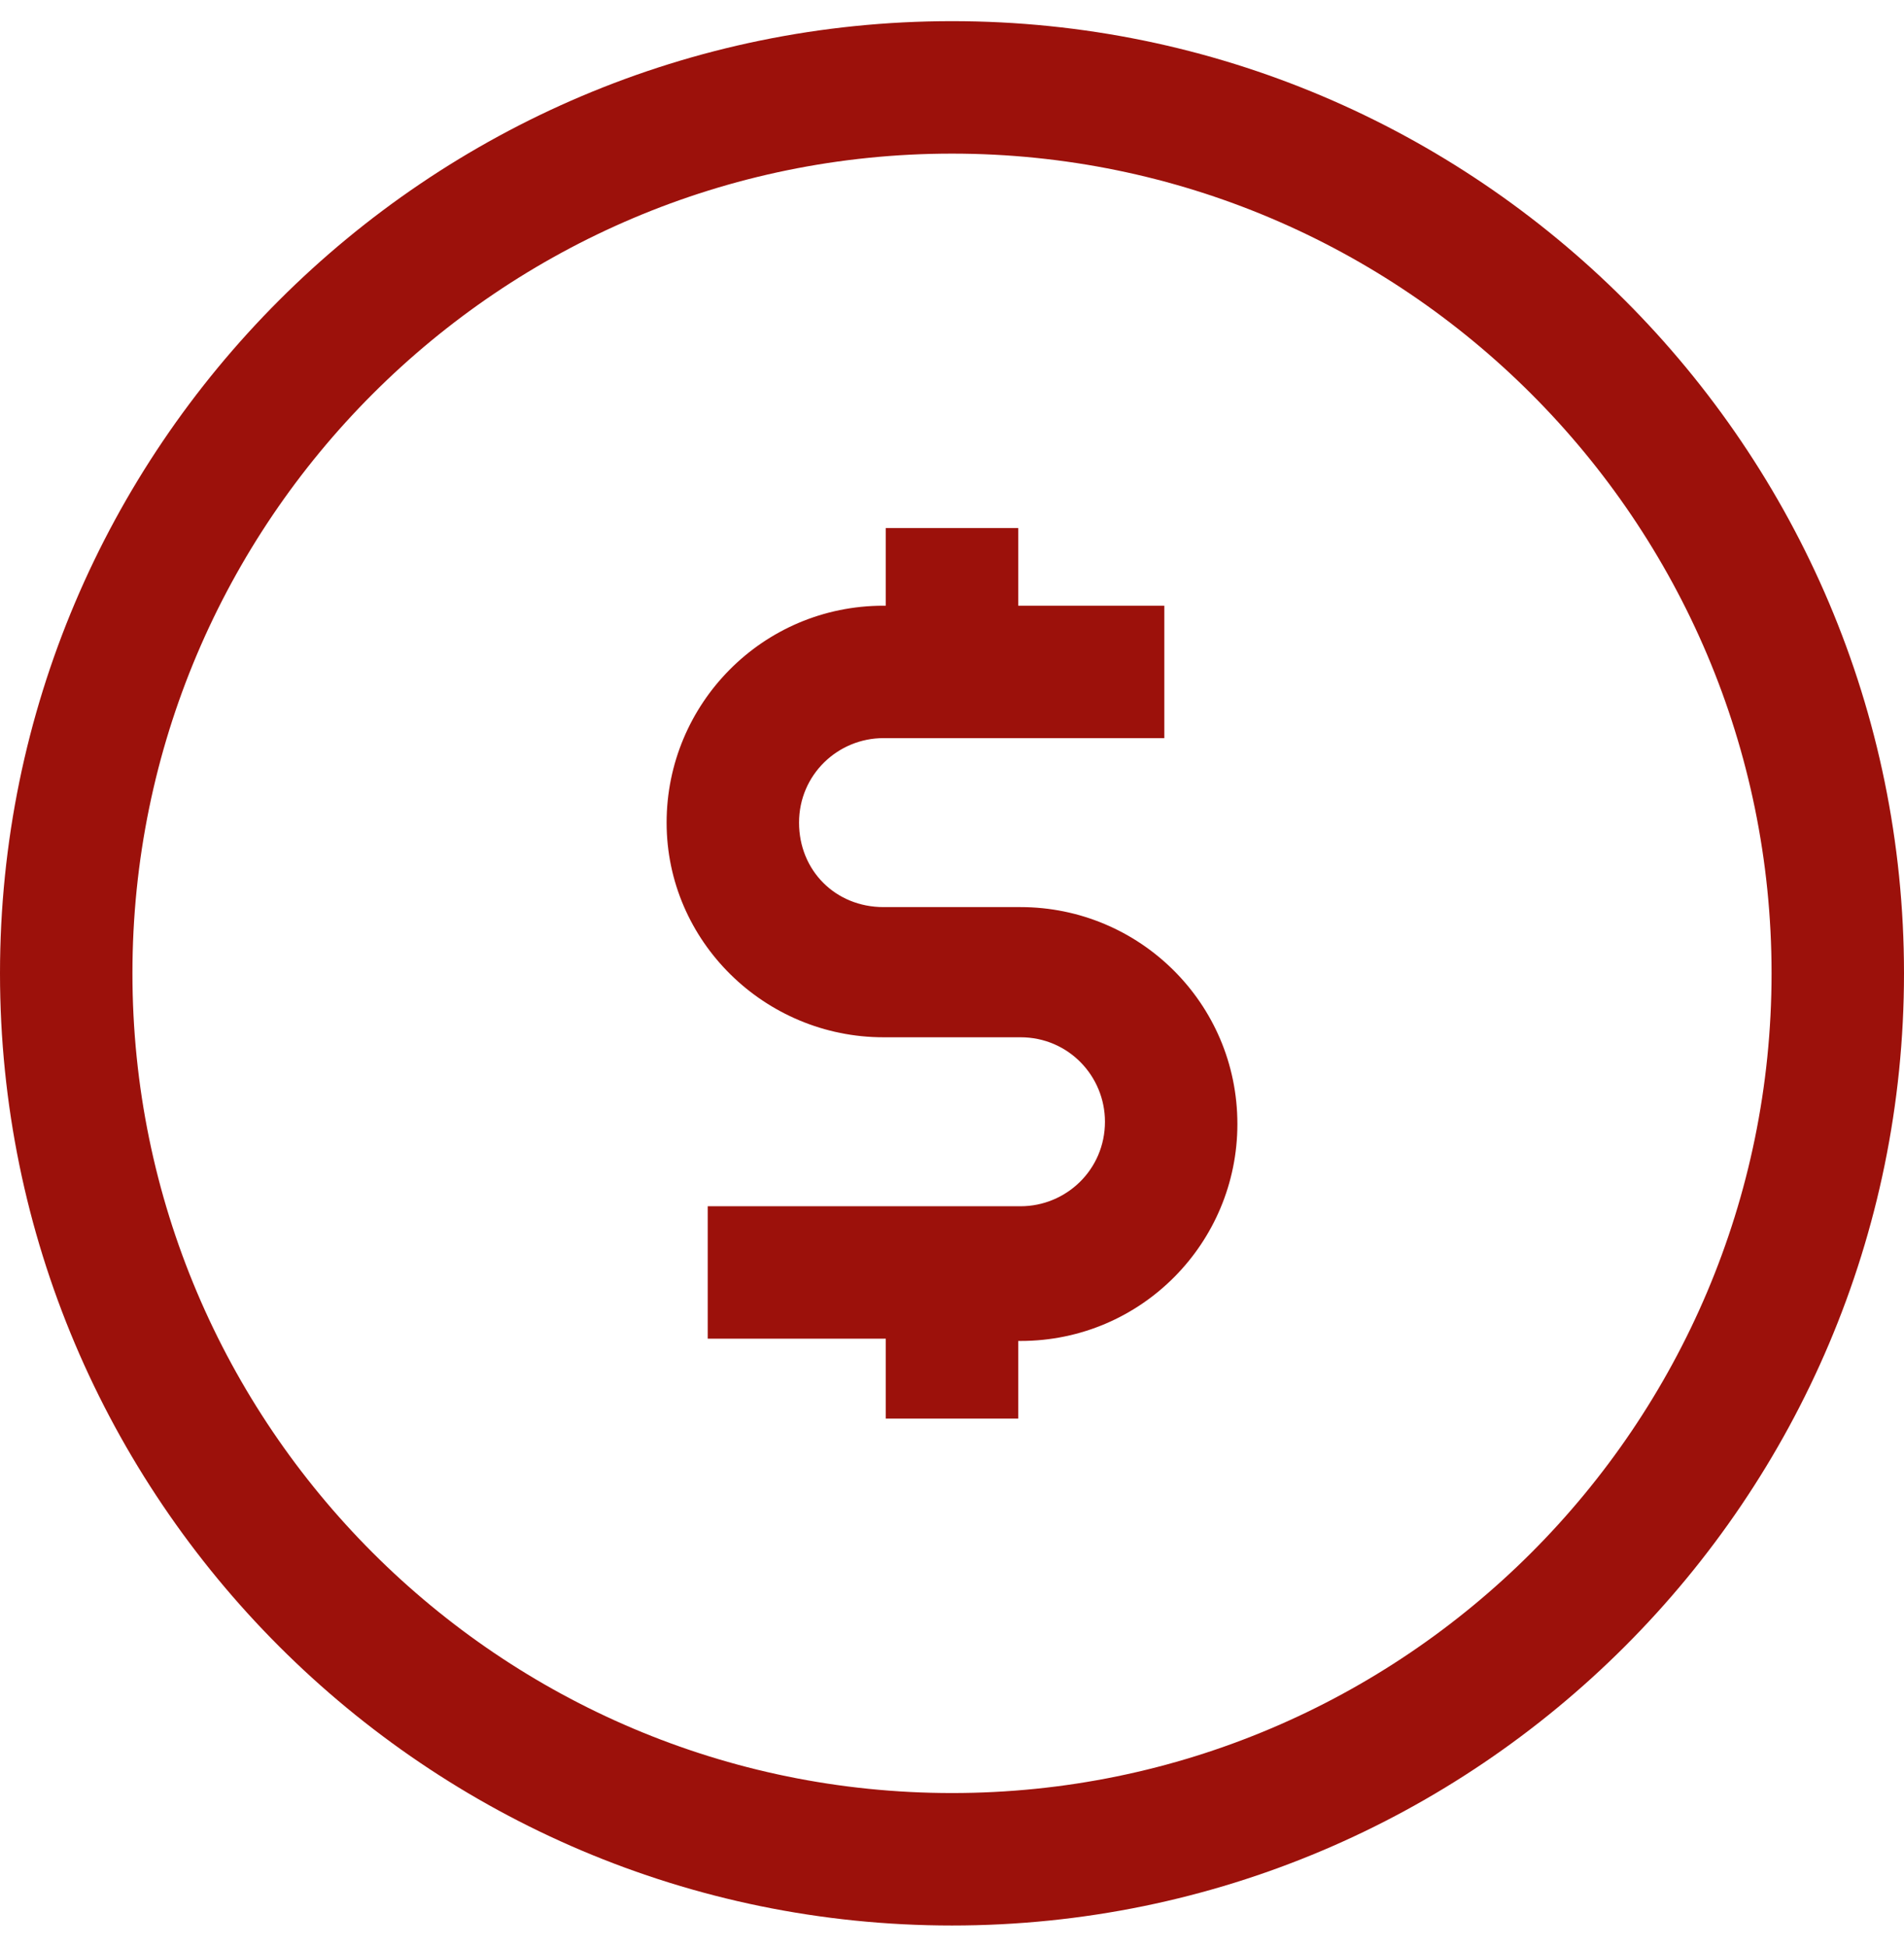 <svg width="45" height="46" viewBox="0 0 45 46" fill="none" xmlns="http://www.w3.org/2000/svg">
<g clip-path="url(#clip0_2_85)">
<path d="M0 23C0 35.41 10.09 45.5 22.5 45.5C34.91 45.5 45 35.41 45 23C45 10.59 34.91 0.5 22.5 0.5C10.09 0.5 0 10.59 0 23ZM22.5 3.63C33.184 3.63 41.87 12.316 41.87 23C41.87 33.684 33.184 42.37 22.5 42.37C11.816 42.37 3.13 33.684 3.13 23C3.13 12.316 11.816 3.63 22.5 3.63ZM15.755 19.439C15.755 16.633 18.022 14.313 20.881 14.313H20.935V12.478H24.065V14.313H27.518V17.442H20.881C19.802 17.442 18.885 18.306 18.885 19.439C18.885 20.572 19.748 21.435 20.881 21.435H24.119C26.924 21.435 29.245 23.701 29.245 26.561C29.245 29.367 26.978 31.687 24.119 31.687H24.065V33.522H20.935V31.633H16.727V28.504H24.119C25.198 28.504 26.115 27.64 26.115 26.507C26.115 25.428 25.252 24.511 24.119 24.511H20.881C18.076 24.511 15.755 22.245 15.755 19.439Z" fill="#9C110B"/>
</g>
<defs>
<clipPath id="clip0_2_85">
<rect width="45" height="45" fill="white" transform="translate(0 0.5)"/>
</clipPath>
</defs>
</svg>
